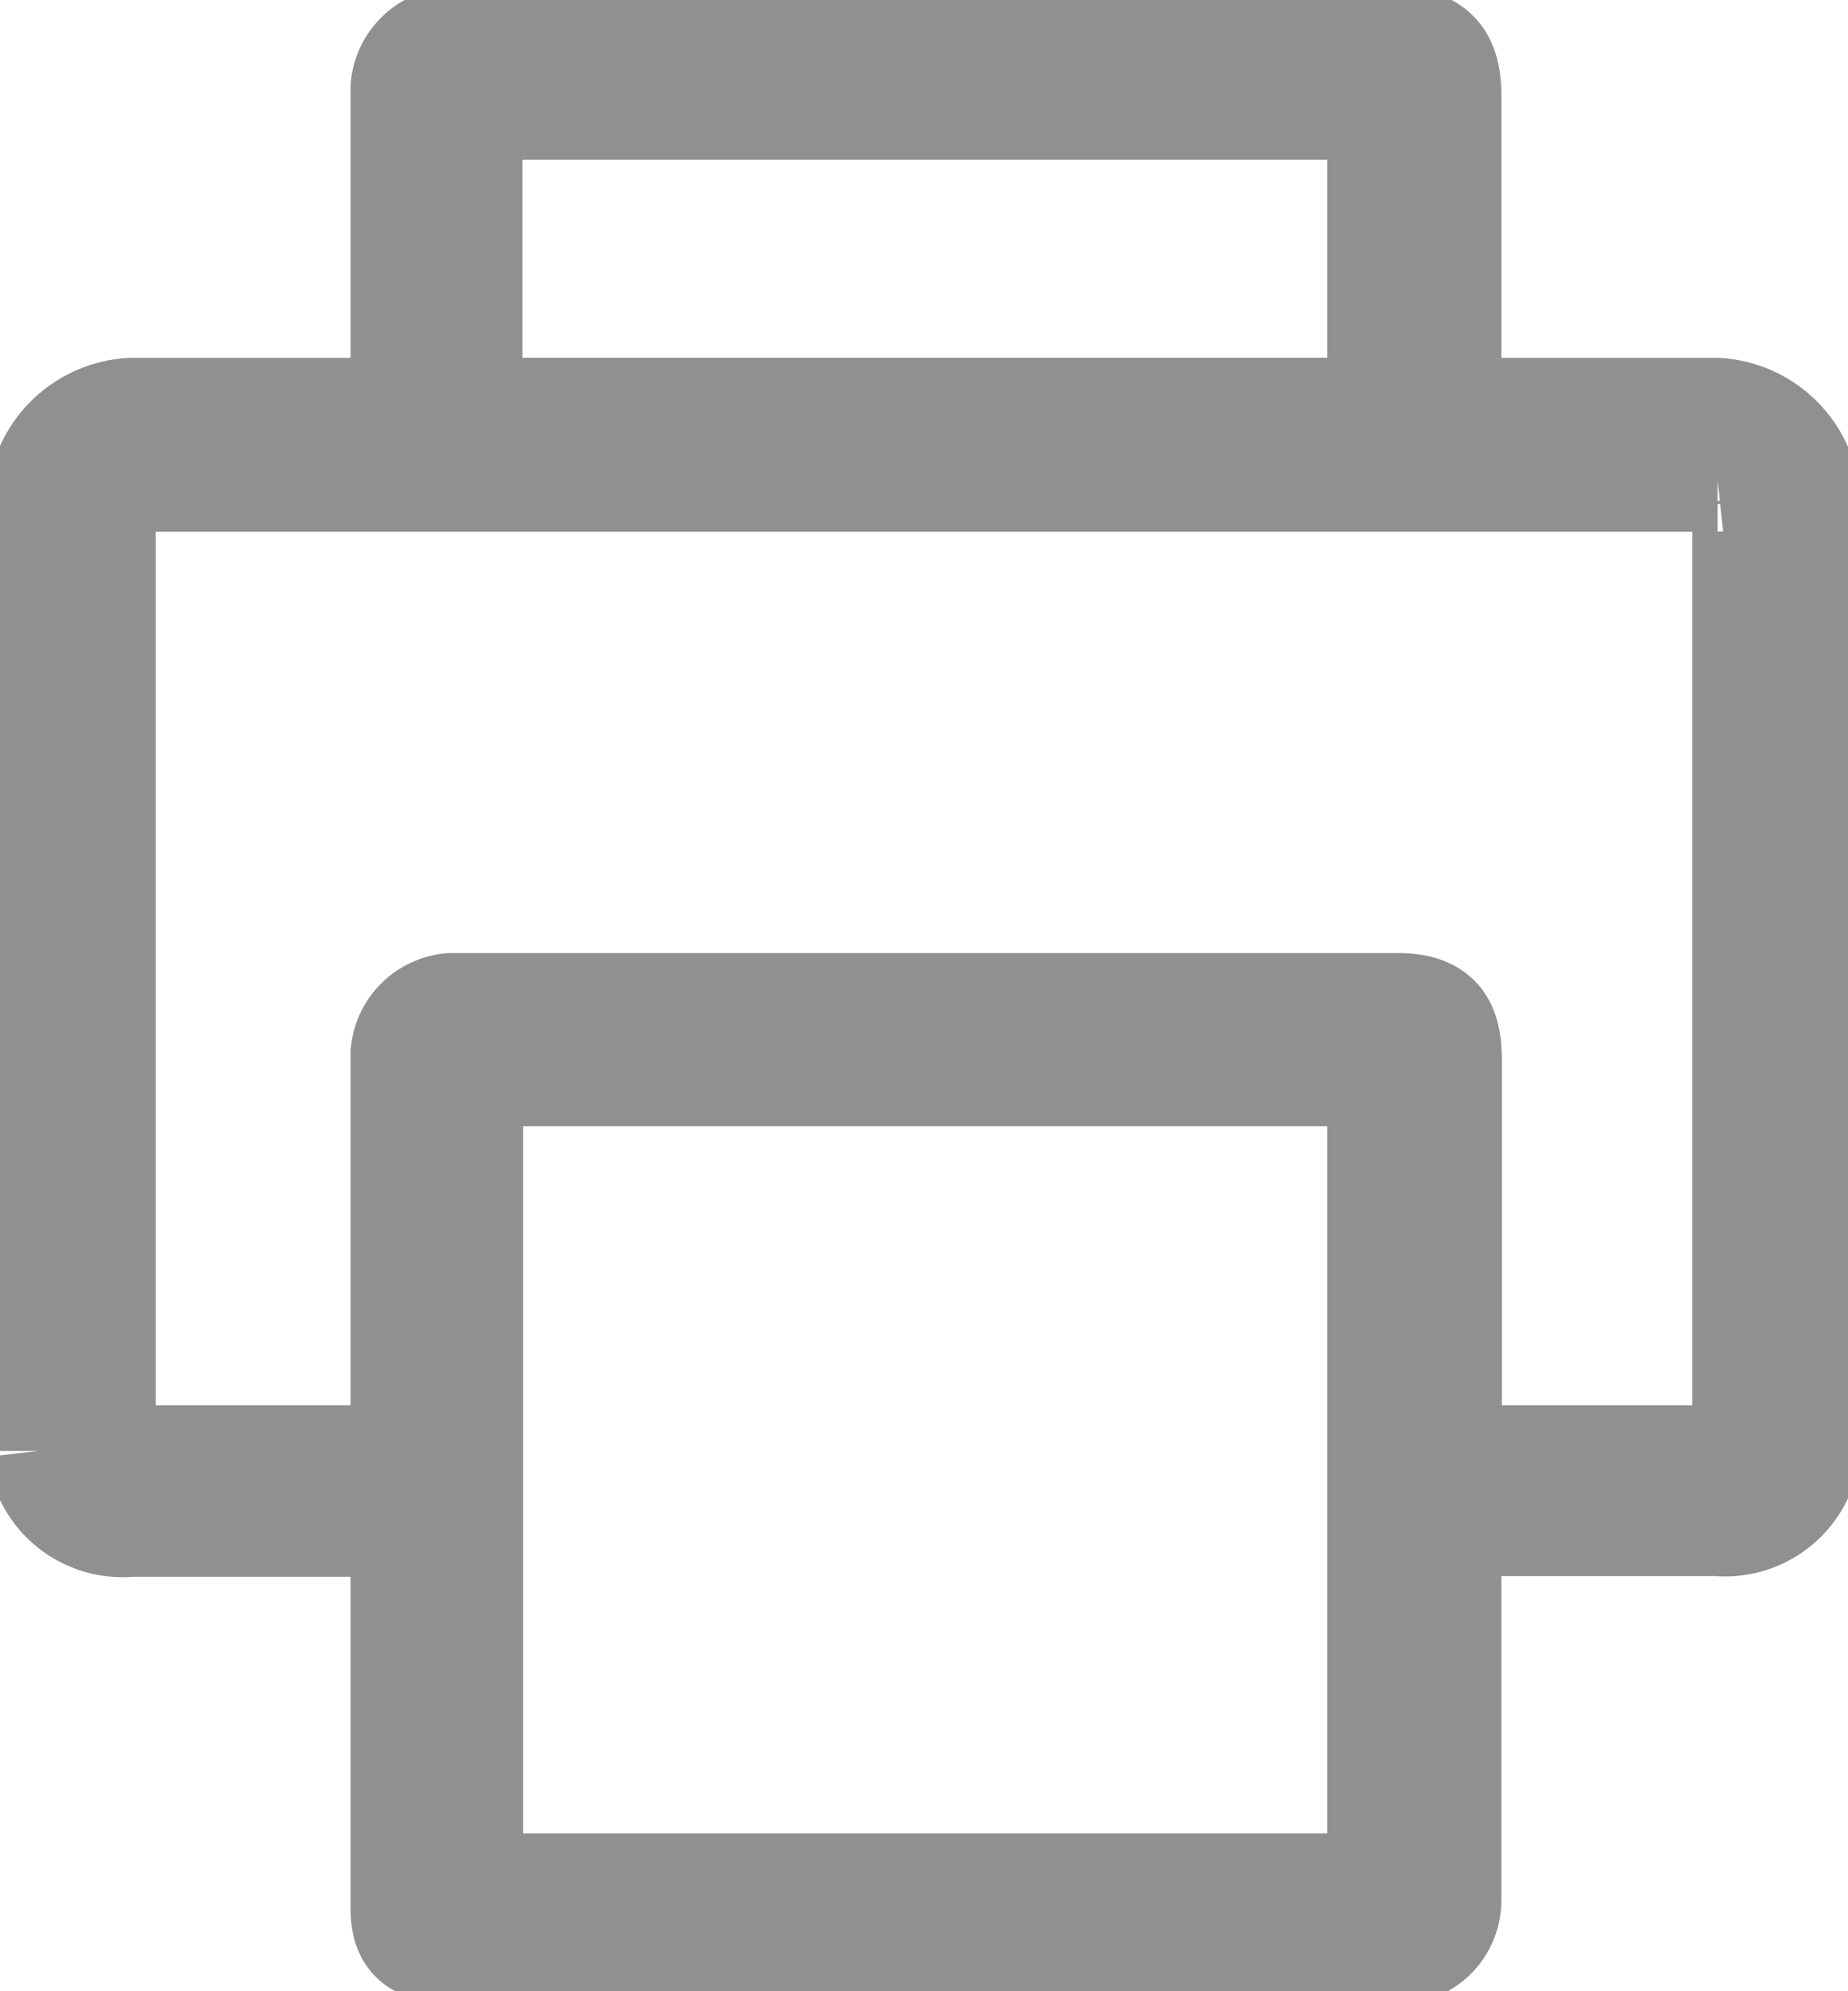 <svg xmlns="http://www.w3.org/2000/svg" width="17.987" height="19.379" viewBox="0 0 17.987 19.379">
    <path id="Print" fill="#909090" stroke="#909090" strokeWidth="0.75px" d="M51.043 27.908h-2.656a.435.435 0 0 0 .052-.214v-2.818c0-.3-.065-.576-.551-.576H38.71a.521.521 0 0 0-.473.473v3.135h-2.643a.954.954 0 0 0-.894.887v9.25a.823.823 0 0 0 .894.725h2.643v3.73c0 .311.149.428.538.428H47.9a.51.51 0 0 0 .538-.505v-3.66h2.6a.823.823 0 0 0 .894-.725V28.8a.949.949 0 0 0-.889-.892zm-3.3 6.659v7.507c0 .136-.071.194-.233.194h-8.34c-.026 0-.253-.006-.253-.227v-7.41a.313.313 0 0 1 .2-.246h8.4c.203 0 .229.084.229.182zm-8.833-6.886v-2.455a.313.313 0 0 1 .2-.246h8.4c.207 0 .233.084.233.181v2.552a.174.174 0 0 1-.168.194h-8.46a.221.221 0 0 1-.205-.226zm9.024 6.019H38.71a.521.521 0 0 0-.473.473V38.1h-2.643a.23.23 0 0 1-.253-.2v-9.1a.234.234 0 0 1 .253-.2h15.449a.23.23 0 0 1 .253.2v9.1a.234.234 0 0 1-.253.2h-2.6v-3.805c.003-.318-.036-.595-.509-.595z" transform="translate(-34.325 -23.925)"/>
</svg>